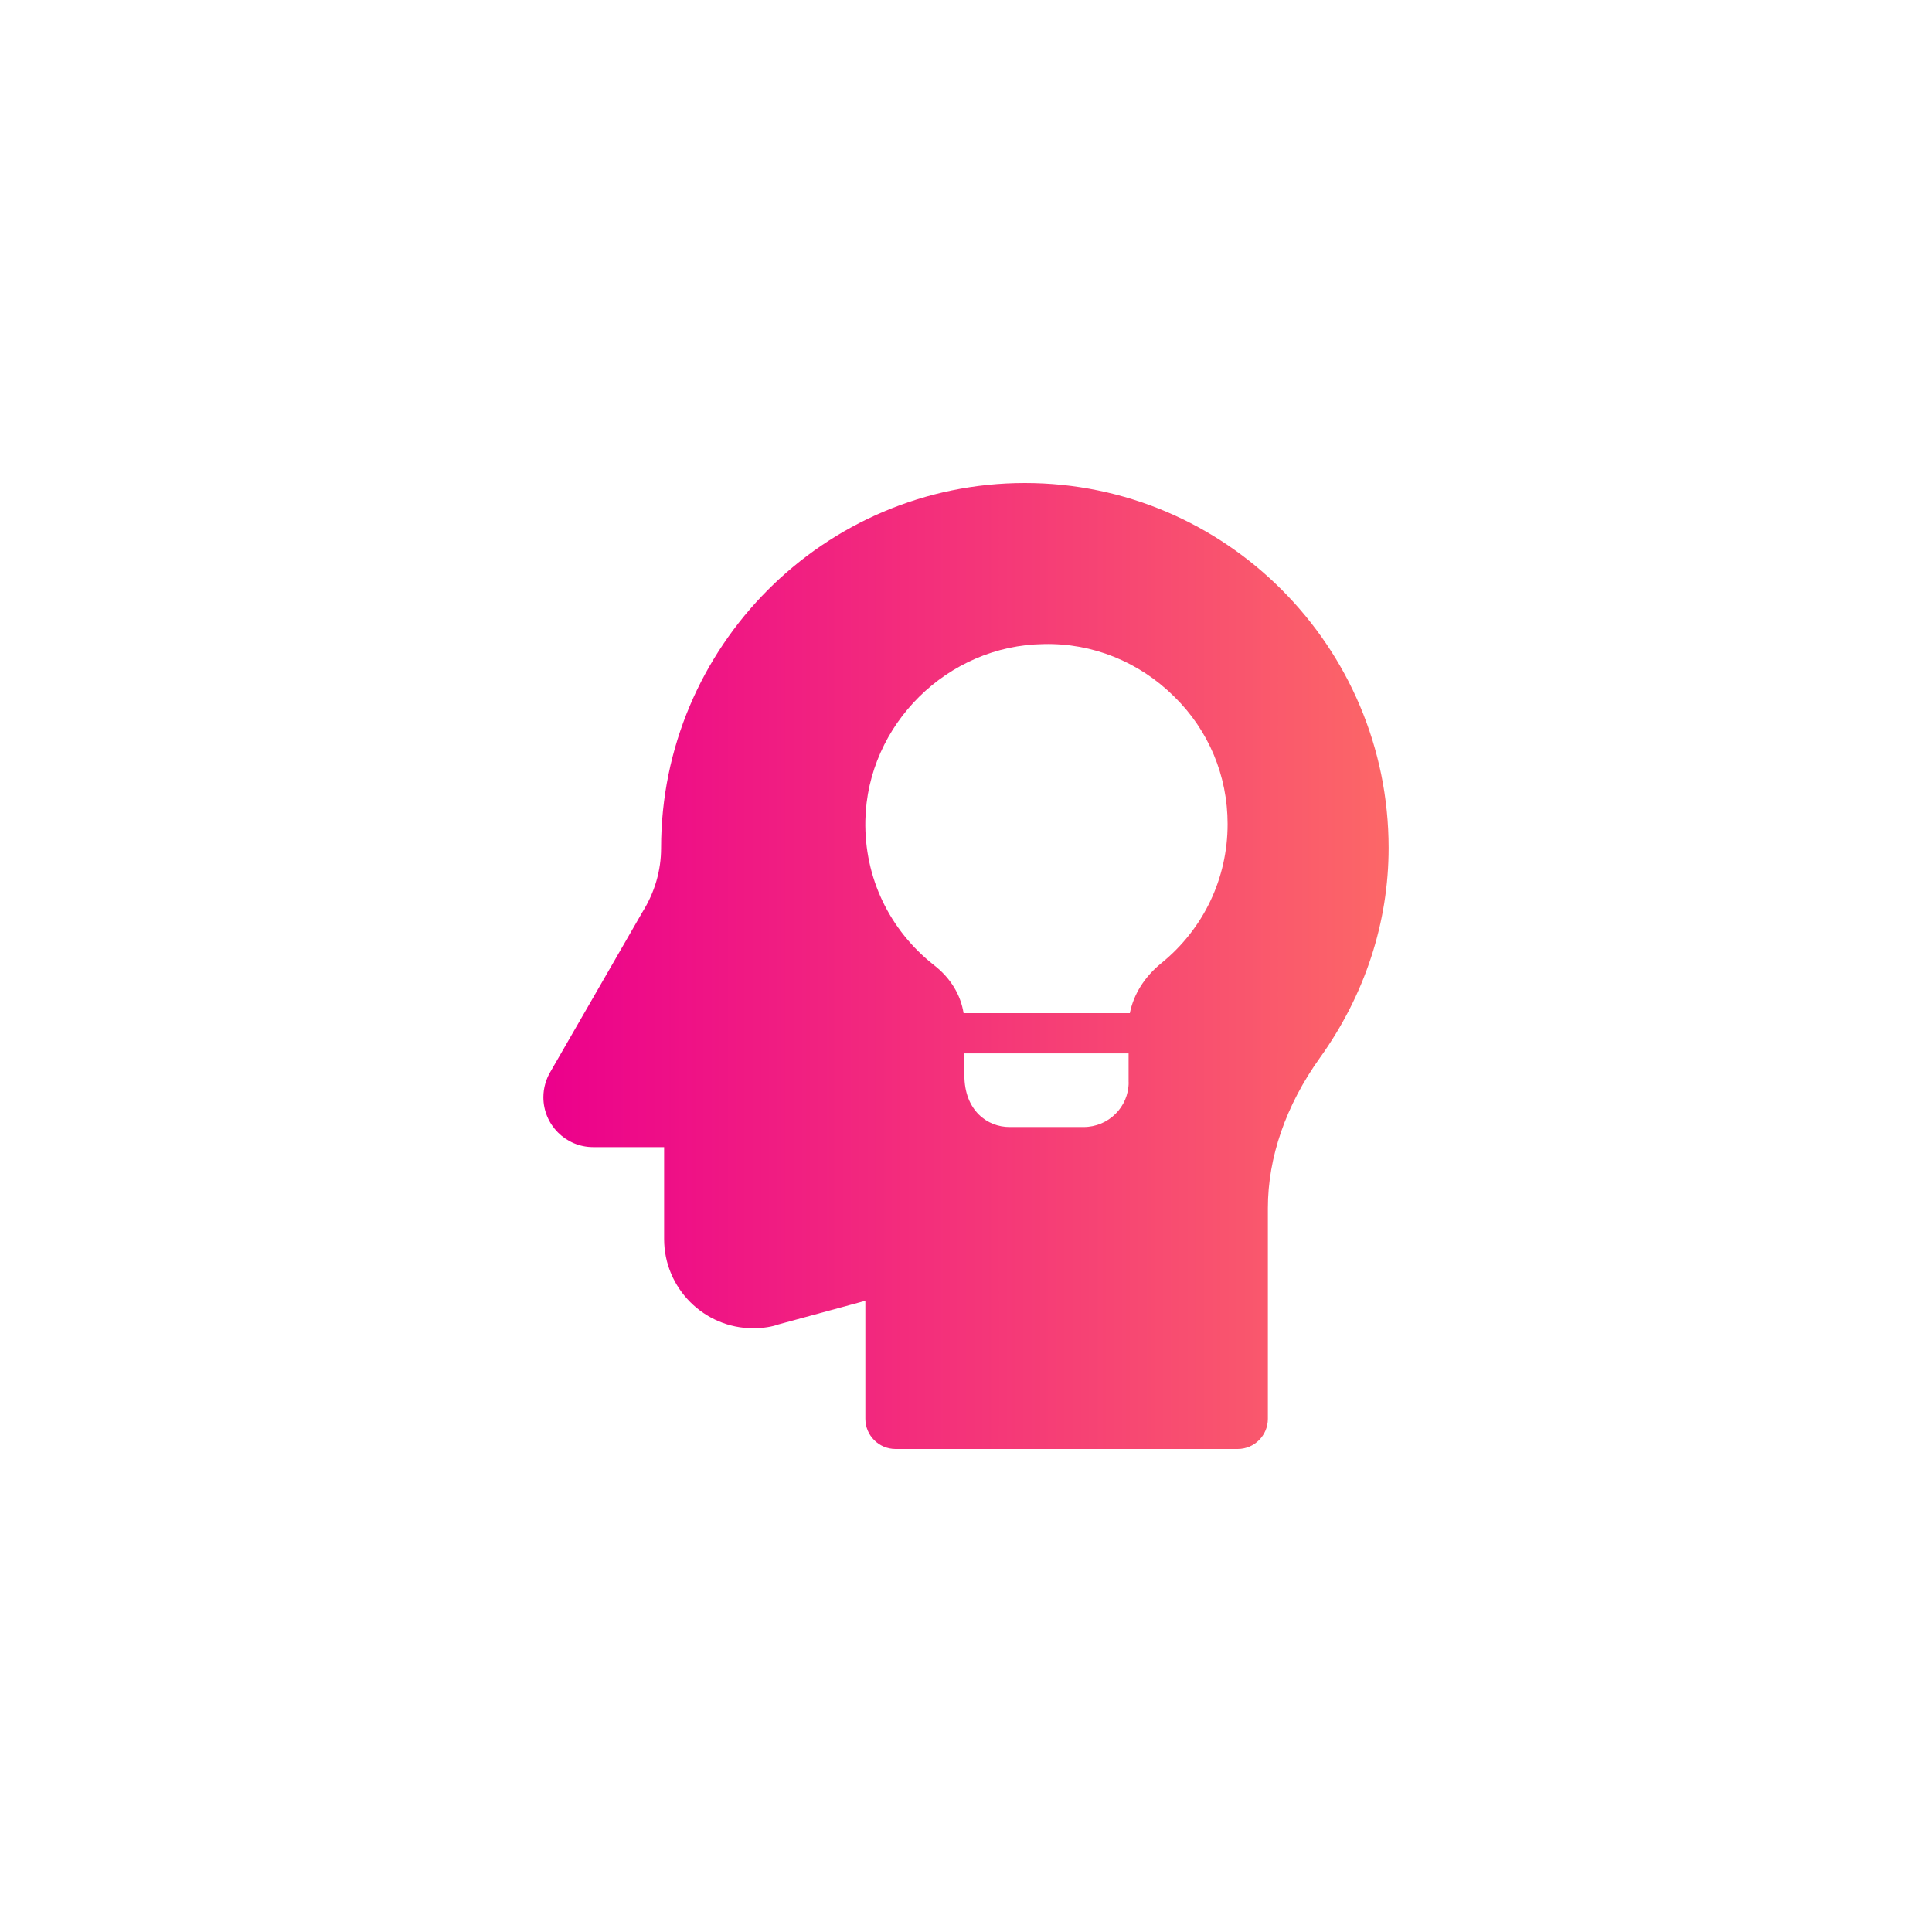 <?xml version="1.0" encoding="UTF-8"?> <svg xmlns="http://www.w3.org/2000/svg" width="120" height="120" viewBox="0 0 120 120" fill="none"> <path d="M63.656 30C51.199 30 41.062 40.166 41.062 52.672C41.062 54.068 40.669 55.429 39.889 56.674L34.226 66.502C33.915 67.005 33.75 67.575 33.75 68.153C33.75 69.859 35.138 71.25 36.844 71.25H41.25V76.957C41.25 80.014 43.733 82.5 46.781 82.5C47.392 82.5 47.962 82.406 48.345 82.264L53.749 80.794V88.125C53.749 89.16 54.589 90 55.624 90H76.875C77.91 90 78.75 89.16 78.75 88.125V75.037C78.75 71.884 79.868 68.651 81.986 65.696C84.776 61.8 86.25 57.296 86.25 52.665C86.25 40.166 76.118 30 63.656 30ZM70.103 67.226C70.103 68.752 68.854 70.001 67.301 70.001H62.7C61.35 70.001 59.899 69 59.899 66.776V65.426H70.099V67.226H70.103ZM72.127 59.828C71.078 60.679 70.403 61.778 70.177 62.929H59.85C59.674 61.804 59.051 60.754 58.024 59.955C55.249 57.78 53.674 54.506 53.749 50.955C53.873 45.004 58.849 40.08 64.823 40.005C67.849 39.93 70.748 41.104 72.922 43.256C75.071 45.356 76.249 48.18 76.249 51.18C76.252 54.551 74.752 57.701 72.127 59.828Z" fill="url(#paint0_linear)"></path> <defs> <linearGradient id="paint0_linear" x1="33.75" y1="60" x2="86.25" y2="60" gradientUnits="userSpaceOnUse"> <stop stop-color="#EC008C"></stop> <stop offset="1" stop-color="#FC6767"></stop> </linearGradient> </defs> </svg> 